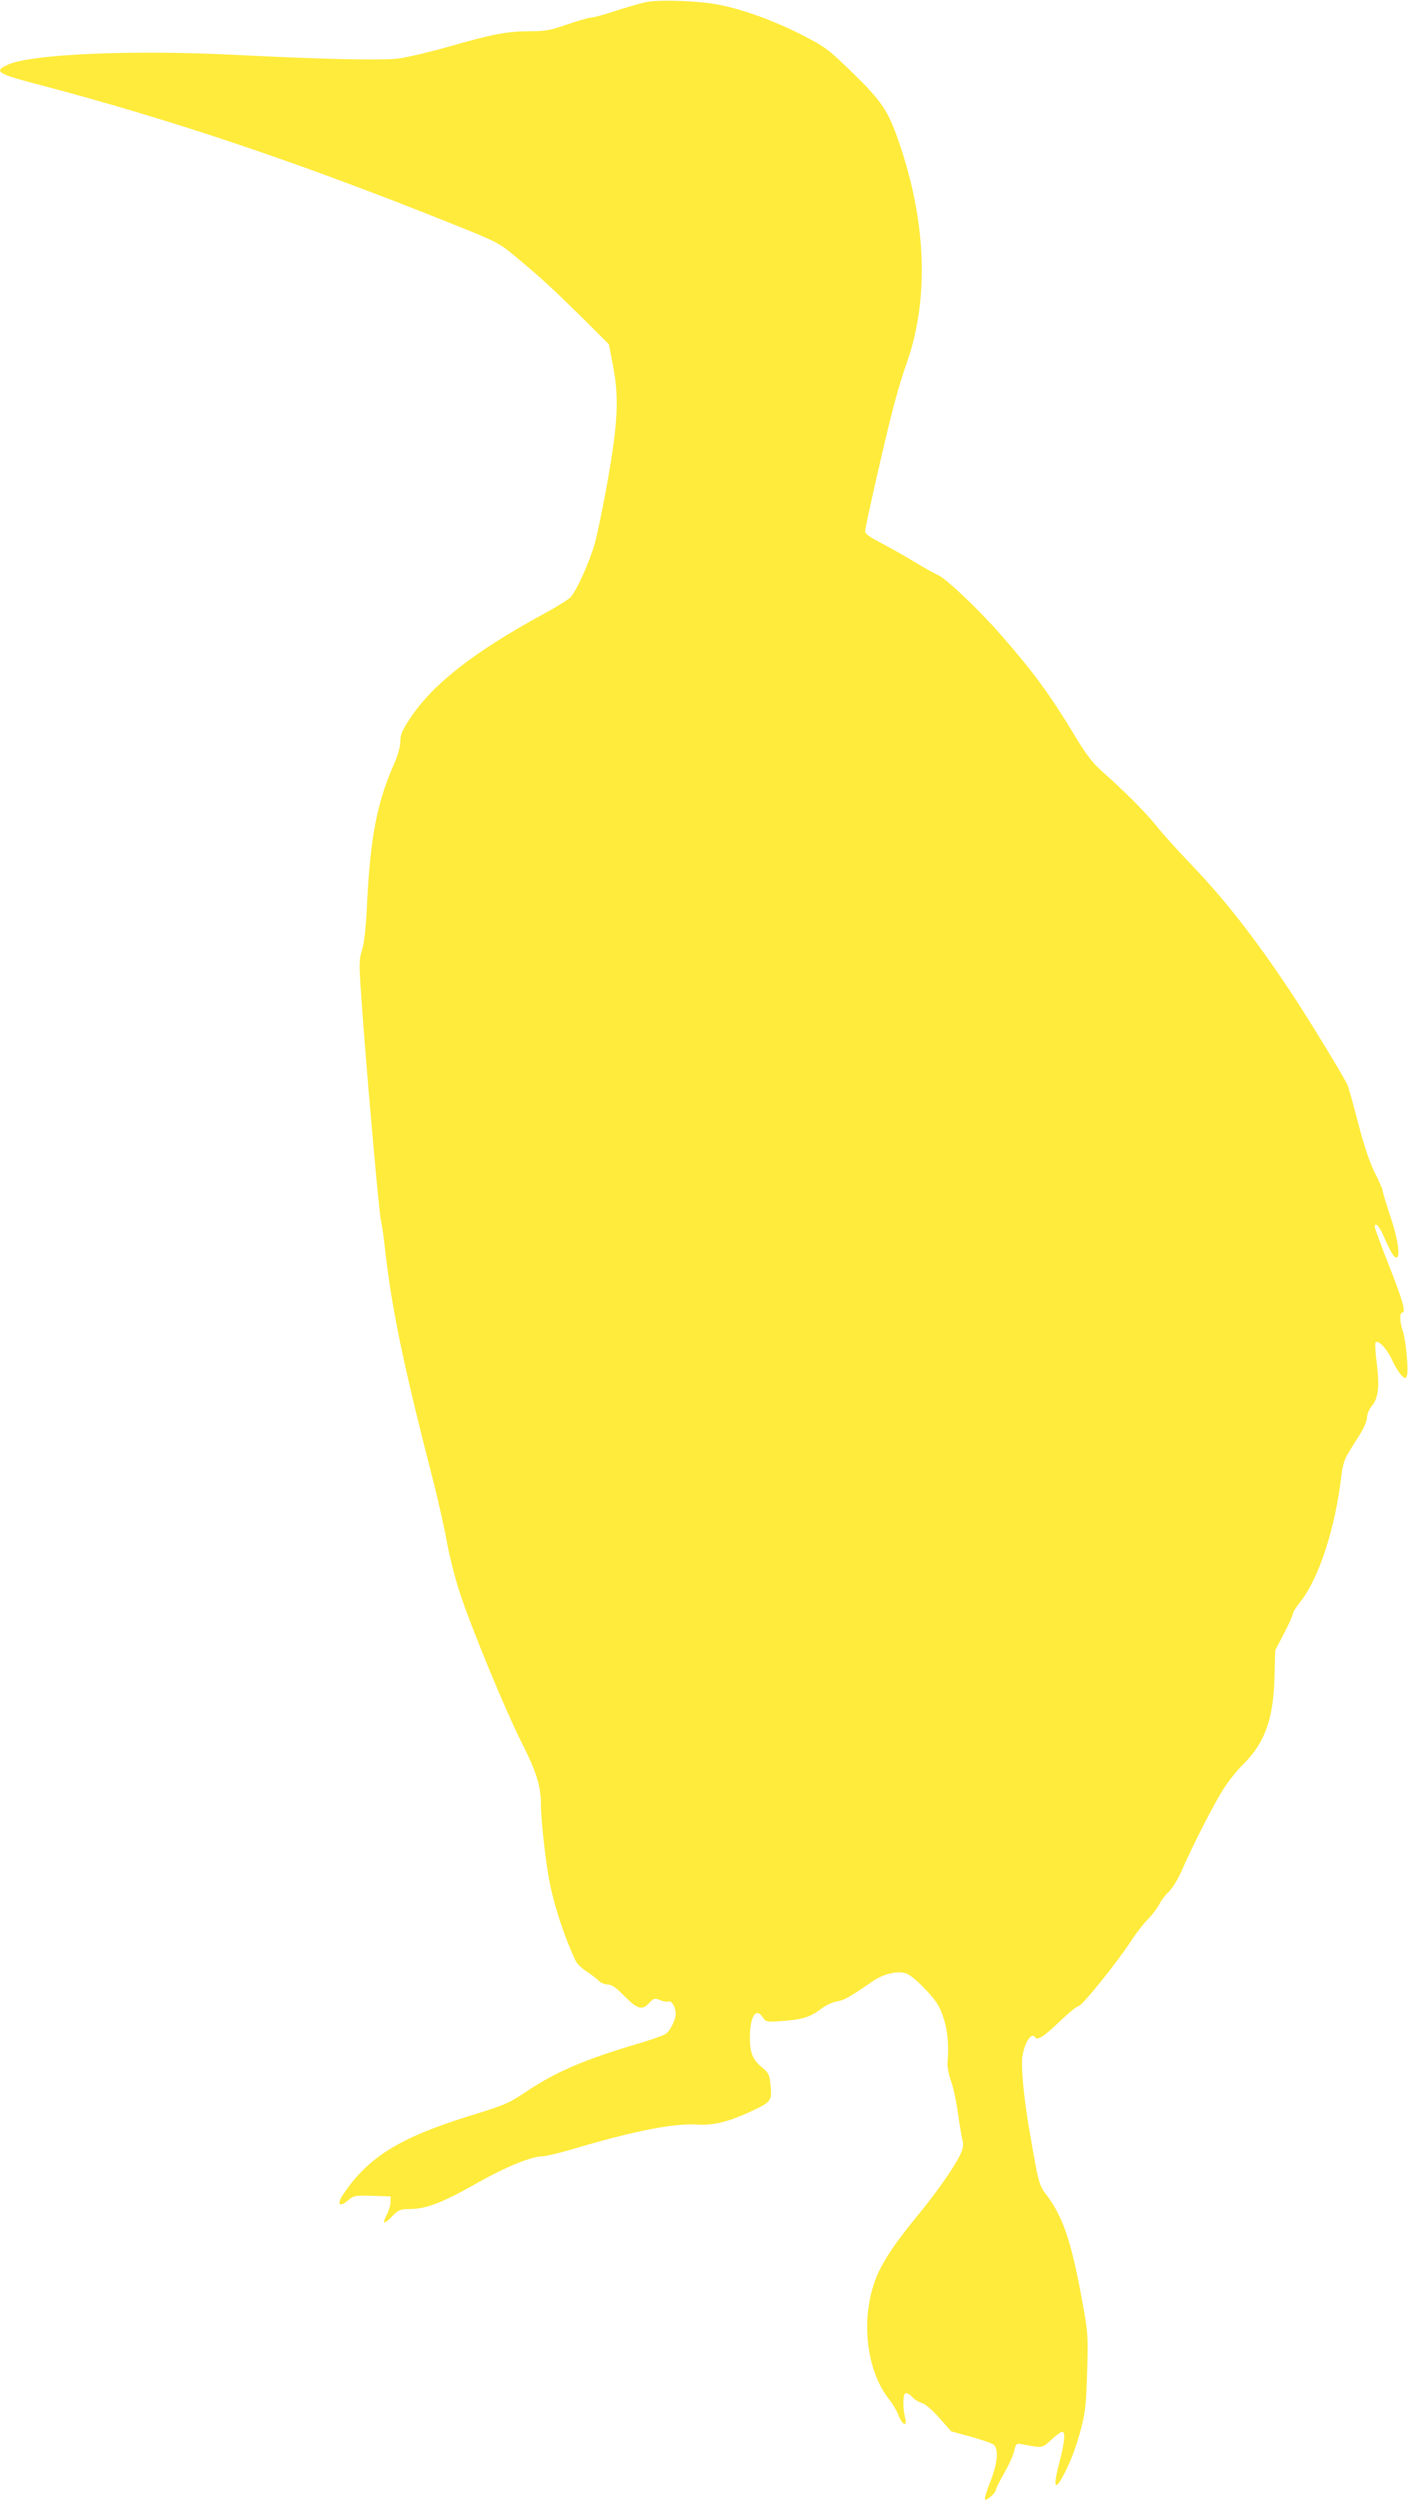 <?xml version="1.0" standalone="no"?>
<!DOCTYPE svg PUBLIC "-//W3C//DTD SVG 20010904//EN"
 "http://www.w3.org/TR/2001/REC-SVG-20010904/DTD/svg10.dtd">
<svg version="1.0" xmlns="http://www.w3.org/2000/svg"
 width="721pt" height="1280pt" viewBox="0 0 721 1280"
 preserveAspectRatio="xMidYMid meet">
<g transform="translate(0,1280) scale(0.1,-0.1)"
fill="#ffeb3b" stroke="none">
<path d="M3312 12790 c-29 -6 -100 -26 -158 -45 -57 -19 -114 -35 -127 -35
-12 0 -67 -16 -122 -35 -86 -30 -113 -35 -192 -35 -114 0 -194 -15 -416 -79
-97 -28 -214 -55 -260 -61 -83 -10 -403 -3 -852 20 -511 25 -1022 3 -1142 -50
-79 -35 -61 -47 162 -105 678 -179 1319 -394 2100 -707 243 -97 253 -103 335
-172 138 -115 187 -161 337 -308 l141 -141 22 -114 c30 -161 24 -285 -28 -583
-23 -129 -53 -275 -67 -325 -27 -93 -90 -234 -122 -271 -10 -12 -74 -52 -143
-89 -357 -195 -566 -359 -681 -534 -39 -59 -49 -82 -49 -116 0 -26 -12 -69
-28 -107 -90 -200 -125 -377 -142 -717 -6 -132 -15 -210 -26 -244 -15 -45 -16
-69 -5 -226 20 -303 90 -1104 101 -1156 6 -27 15 -88 20 -135 34 -314 94 -603
253 -1220 24 -96 54 -230 66 -298 12 -67 41 -182 65 -255 59 -180 233 -602
317 -768 77 -153 99 -224 99 -319 0 -80 26 -310 46 -405 26 -126 75 -272 130
-391 8 -17 34 -43 59 -58 24 -16 52 -37 61 -47 9 -10 30 -19 45 -19 21 0 43
-15 87 -60 67 -67 90 -74 127 -34 23 24 27 26 55 14 16 -7 36 -10 44 -7 15 6
36 -31 36 -62 0 -32 -29 -90 -53 -105 -12 -8 -78 -31 -147 -51 -269 -80 -415
-143 -563 -242 -91 -61 -111 -70 -290 -125 -361 -112 -521 -211 -650 -403 -34
-50 -20 -68 24 -31 30 25 36 27 125 24 l94 -3 0 -28 c0 -15 -9 -46 -20 -67
-25 -49 -15 -51 30 -5 29 30 41 35 79 35 94 0 170 29 366 140 139 78 267 130
322 130 16 0 82 16 148 35 315 94 523 135 640 128 85 -6 164 13 278 66 106 49
111 56 103 133 -5 55 -10 65 -41 91 -51 42 -65 75 -65 156 0 106 31 156 65
104 17 -25 19 -26 99 -20 104 7 145 20 199 61 23 18 60 36 82 39 37 6 64 21
177 99 58 41 126 59 174 46 20 -5 57 -35 100 -80 56 -59 74 -86 93 -142 23
-65 31 -145 23 -236 -2 -19 6 -61 17 -92 12 -32 28 -106 36 -165 8 -59 19
-121 23 -138 6 -20 4 -41 -6 -65 -24 -58 -113 -188 -217 -315 -111 -136 -160
-207 -199 -283 -103 -204 -82 -503 46 -665 18 -22 40 -59 48 -81 20 -52 47
-64 35 -15 -13 53 -12 122 2 126 7 3 23 -6 35 -20 13 -13 35 -27 50 -30 15 -4
52 -36 88 -76 l61 -69 99 -27 c55 -15 107 -33 117 -40 28 -21 22 -96 -17 -193
-18 -45 -30 -85 -26 -89 8 -8 56 36 56 51 0 6 18 42 40 80 22 38 46 89 52 113
10 43 12 45 42 39 107 -20 101 -21 149 23 24 22 49 41 56 41 18 0 13 -50 -14
-156 -31 -116 -26 -149 11 -84 41 72 72 152 100 257 22 83 26 127 31 293 5
193 5 197 -31 390 -52 280 -95 403 -176 511 -41 54 -41 55 -90 340 -27 152
-42 317 -35 369 11 72 47 128 65 100 12 -19 44 2 132 86 43 41 84 74 92 74 17
0 197 224 268 333 26 40 65 90 87 112 22 22 47 56 57 75 9 19 32 49 49 65 18
17 47 64 65 105 55 127 168 349 217 424 25 39 69 94 98 122 111 110 155 230
161 442 l4 143 45 86 c25 48 45 93 45 100 0 8 18 36 40 64 95 121 178 377 209
646 6 51 17 85 36 115 14 24 42 68 61 98 19 30 34 67 34 83 0 16 11 42 24 58
34 40 41 100 26 219 -7 56 -10 104 -6 107 14 14 57 -31 84 -89 16 -35 39 -71
50 -81 18 -17 20 -17 26 -1 10 25 -5 182 -20 228 -17 47 -18 96 -3 96 20 0 0
68 -72 250 -38 97 -69 181 -69 188 0 27 19 9 40 -35 39 -89 55 -117 68 -121
25 -8 13 88 -28 209 -22 66 -40 126 -40 133 0 7 -18 49 -40 92 -26 52 -55 137
-84 249 -24 94 -49 182 -54 196 -15 37 -201 343 -295 484 -188 282 -339 474
-516 658 -64 67 -140 151 -168 187 -53 67 -169 183 -281 282 -48 43 -81 86
-140 184 -121 201 -209 322 -370 506 -115 133 -286 295 -329 314 -18 8 -74 39
-125 70 -51 31 -128 74 -170 96 -53 27 -78 45 -78 57 0 24 103 477 145 637 19
73 47 167 63 211 121 330 108 734 -36 1149 -54 157 -88 207 -237 352 -123 120
-138 131 -260 194 -140 71 -292 127 -420 153 -96 20 -299 28 -373 15z"/>
</g>
</svg>
